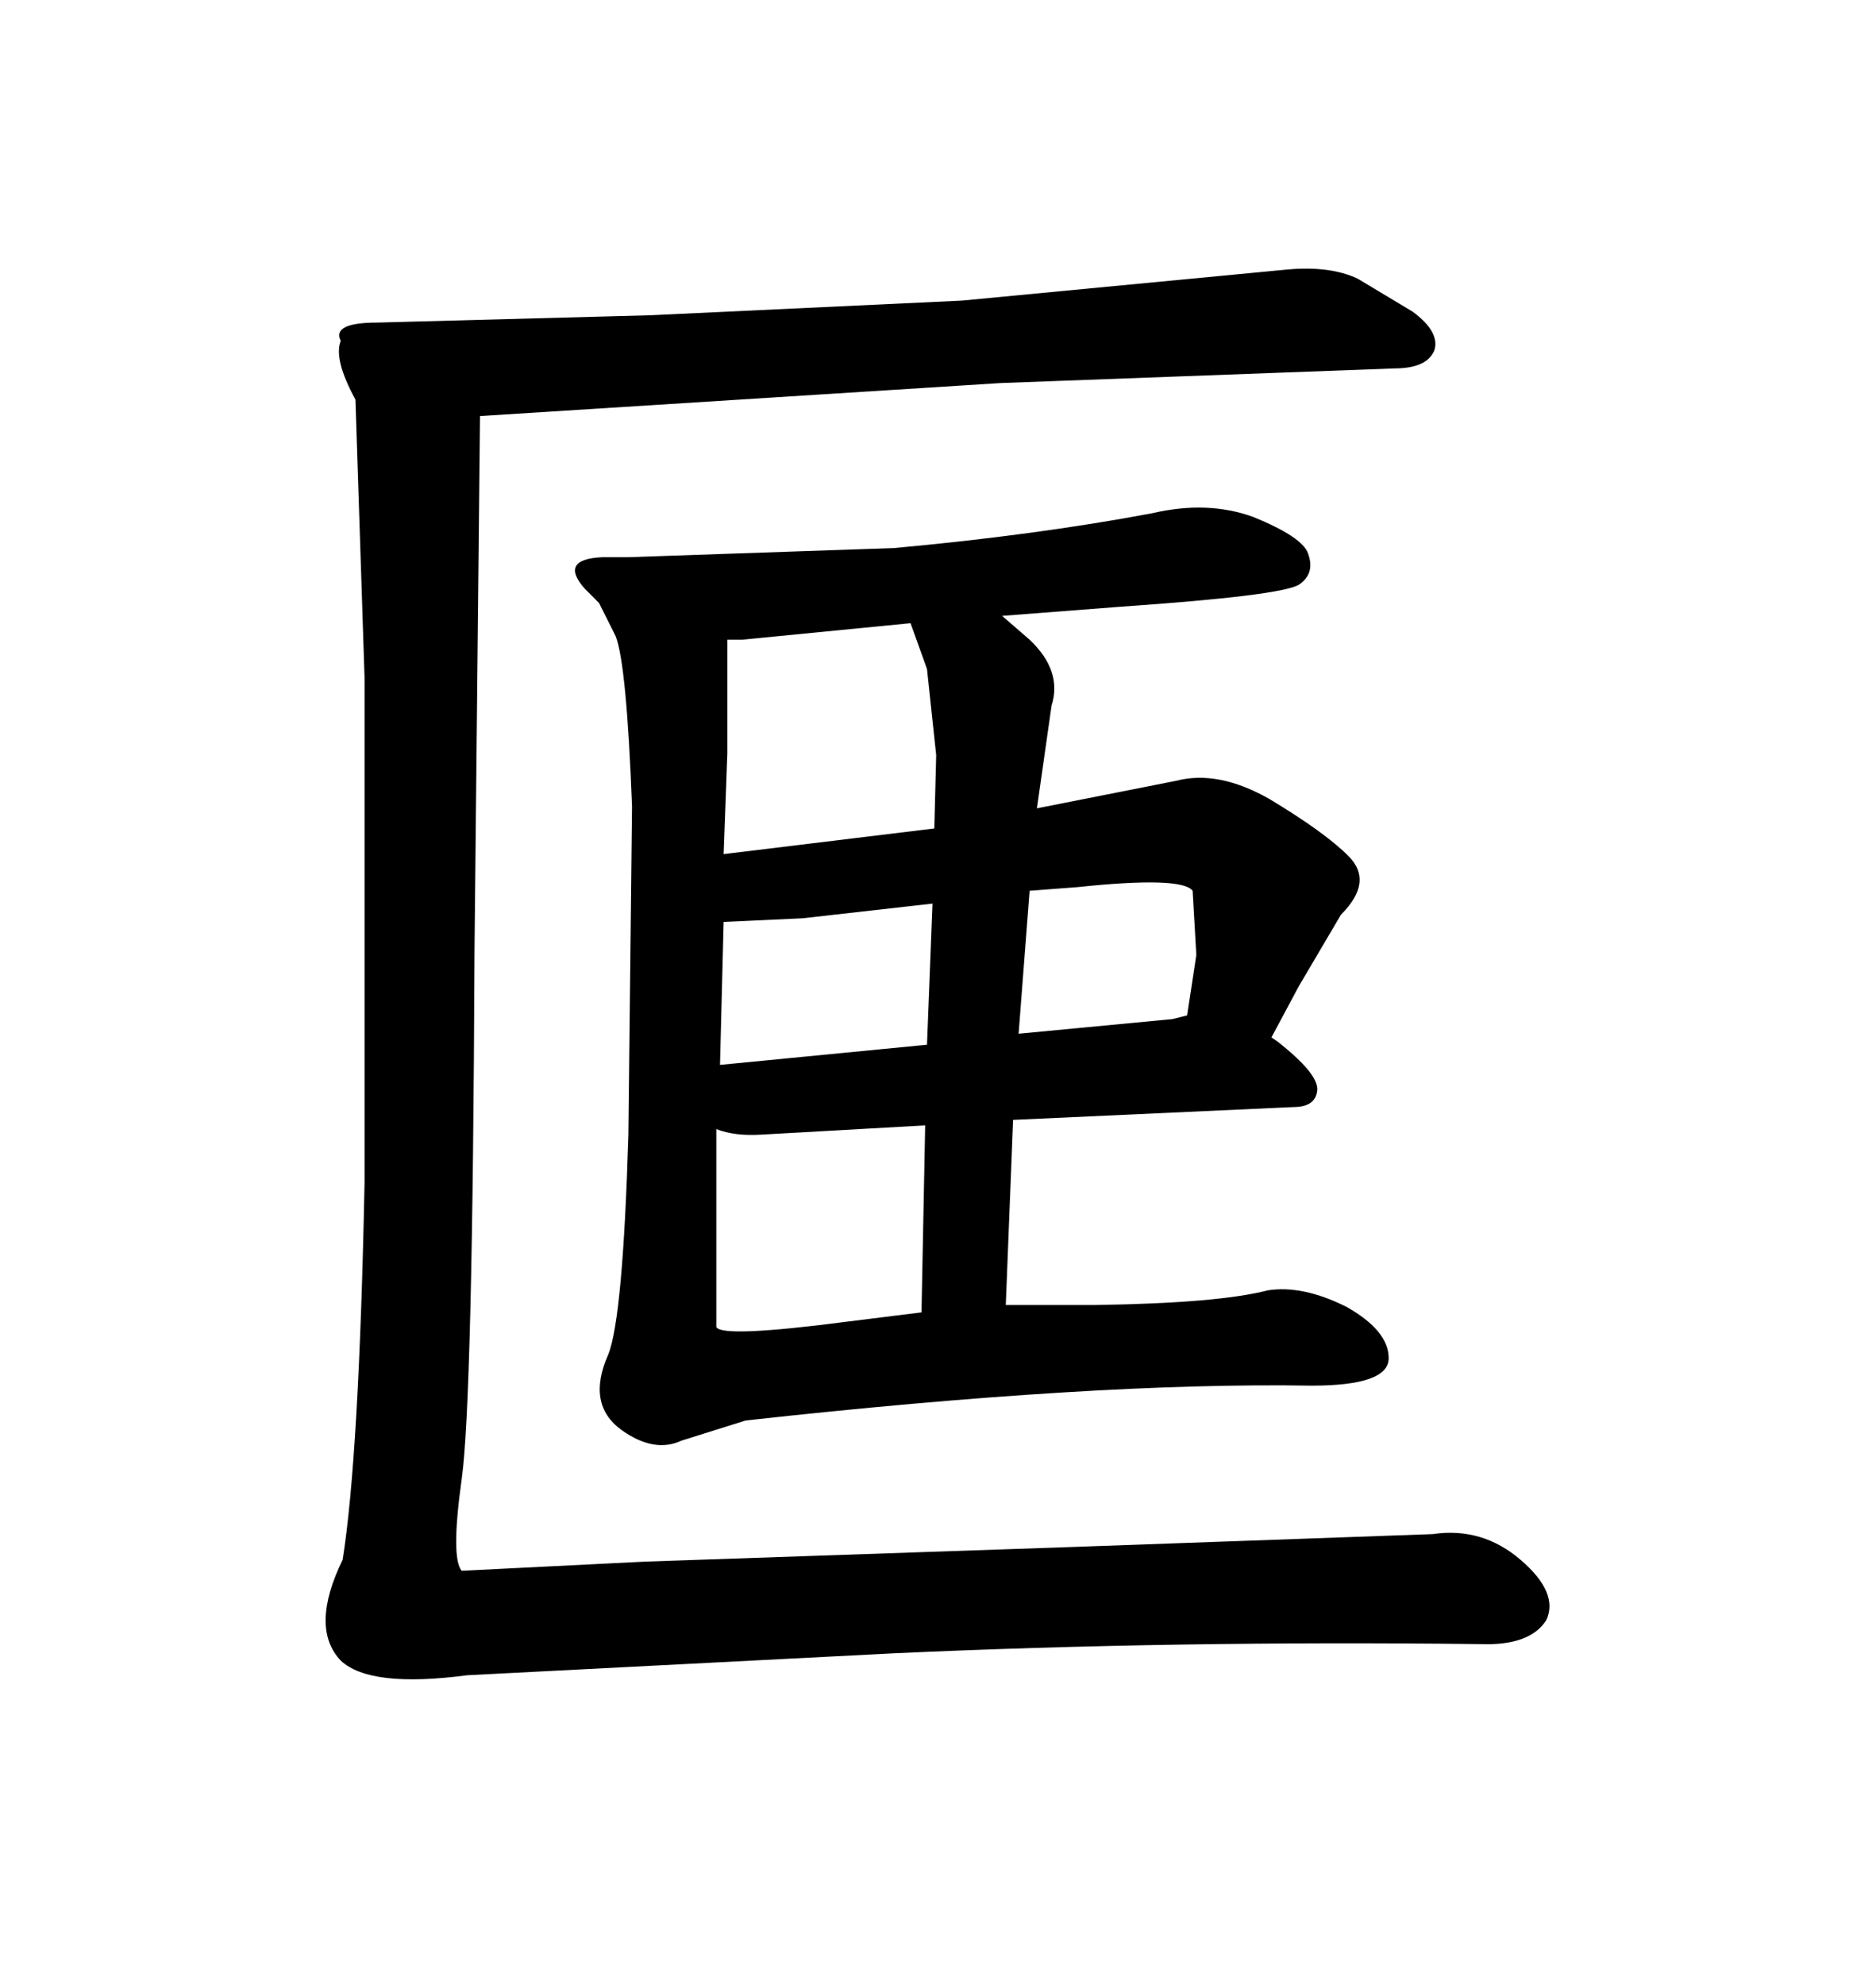 <svg xmlns="http://www.w3.org/2000/svg" xmlns:xlink="http://www.w3.org/1999/xlink" width="300" height="317.285"><path d="M76.76 66.50L75.88 152.05Q75.59 224.12 73.83 236.43L73.83 236.43Q72.07 249.02 73.83 251.07L73.83 251.07L103.13 249.61L171.39 247.27L229.10 245.21Q237.01 244.04 243.16 249.32L243.16 249.32Q249.32 254.59 247.27 258.98L247.27 258.98Q244.63 263.09 236.72 262.79L236.72 262.79Q187.79 262.21 142.97 264.26L142.97 264.26L74.71 267.77Q59.18 269.82 54.49 265.43L54.49 265.43Q49.51 260.16 54.79 249.32L54.79 249.32Q57.42 232.91 58.30 188.96L58.30 188.96L58.30 108.40L56.84 63.87Q53.32 57.42 54.49 54.49L54.49 54.49Q53.03 51.56 60.35 51.56L60.35 51.56L104.00 50.39L153.81 48.05L205.96 43.07Q212.70 42.48 217.09 44.53L217.09 44.53L225.88 49.80Q230.27 53.03 229.39 55.96L229.39 55.96Q228.22 58.89 222.95 58.89L222.95 58.89L159.96 61.23L76.76 66.50ZM119.24 227.05L108.98 230.27Q104.59 232.32 99.32 228.52L99.32 228.52Q93.75 224.41 97.27 216.50L97.27 216.50Q99.61 210.64 100.49 181.35L100.49 181.35L101.07 128.91Q100.20 106.05 98.44 101.66L98.44 101.66L95.80 96.39L93.46 94.04Q89.36 89.36 96.39 89.06L96.39 89.06L100.49 89.06L142.97 87.60Q165.53 85.55 184.28 82.03L184.28 82.03Q193.07 79.98 200.39 82.62L200.39 82.62Q208.30 85.84 209.18 88.48L209.18 88.48Q210.35 91.70 207.71 93.46L207.71 93.46Q204.79 95.21 179.30 96.97L179.30 96.97L160.25 98.44L164.65 102.25Q169.92 107.23 168.16 112.79L168.16 112.79L165.82 129.20L188.09 124.80Q194.82 123.05 203.03 127.73L203.03 127.73Q211.82 133.01 215.63 136.82L215.63 136.82Q219.73 140.92 214.45 146.19L214.45 146.19L207.71 157.62L203.32 165.82L204.20 166.41Q210.94 171.68 210.64 174.32L210.64 174.32Q210.35 176.95 206.84 176.95L206.84 176.95L162.01 179.00L160.84 208.59L175.20 208.59Q194.82 208.30 202.73 206.25L202.73 206.25Q208.30 205.37 215.33 208.89L215.33 208.89Q222.07 212.70 222.07 217.09L222.07 217.09Q222.07 221.48 209.77 221.48L209.77 221.48Q174.90 220.90 119.24 227.05L119.24 227.05ZM162.89 165.23L187.50 162.89L189.84 162.30L191.31 152.64L190.72 142.38Q188.96 140.04 172.27 141.80L172.27 141.80L164.65 142.38L162.89 165.23ZM148.24 166.99L149.12 144.43L128.32 146.78L115.72 147.36L115.14 170.21L148.24 166.99ZM147.95 179.88L121.88 181.35Q117.48 181.64 114.55 180.47L114.55 180.47L114.55 212.11Q115.43 213.87 135.64 211.23L135.64 211.23L147.36 209.77L147.95 179.88ZM149.41 132.42L149.71 120.70L148.24 106.93L145.61 99.61L118.65 102.25L116.31 102.25L116.31 120.41L115.72 136.52L149.41 132.42Z"/></svg>